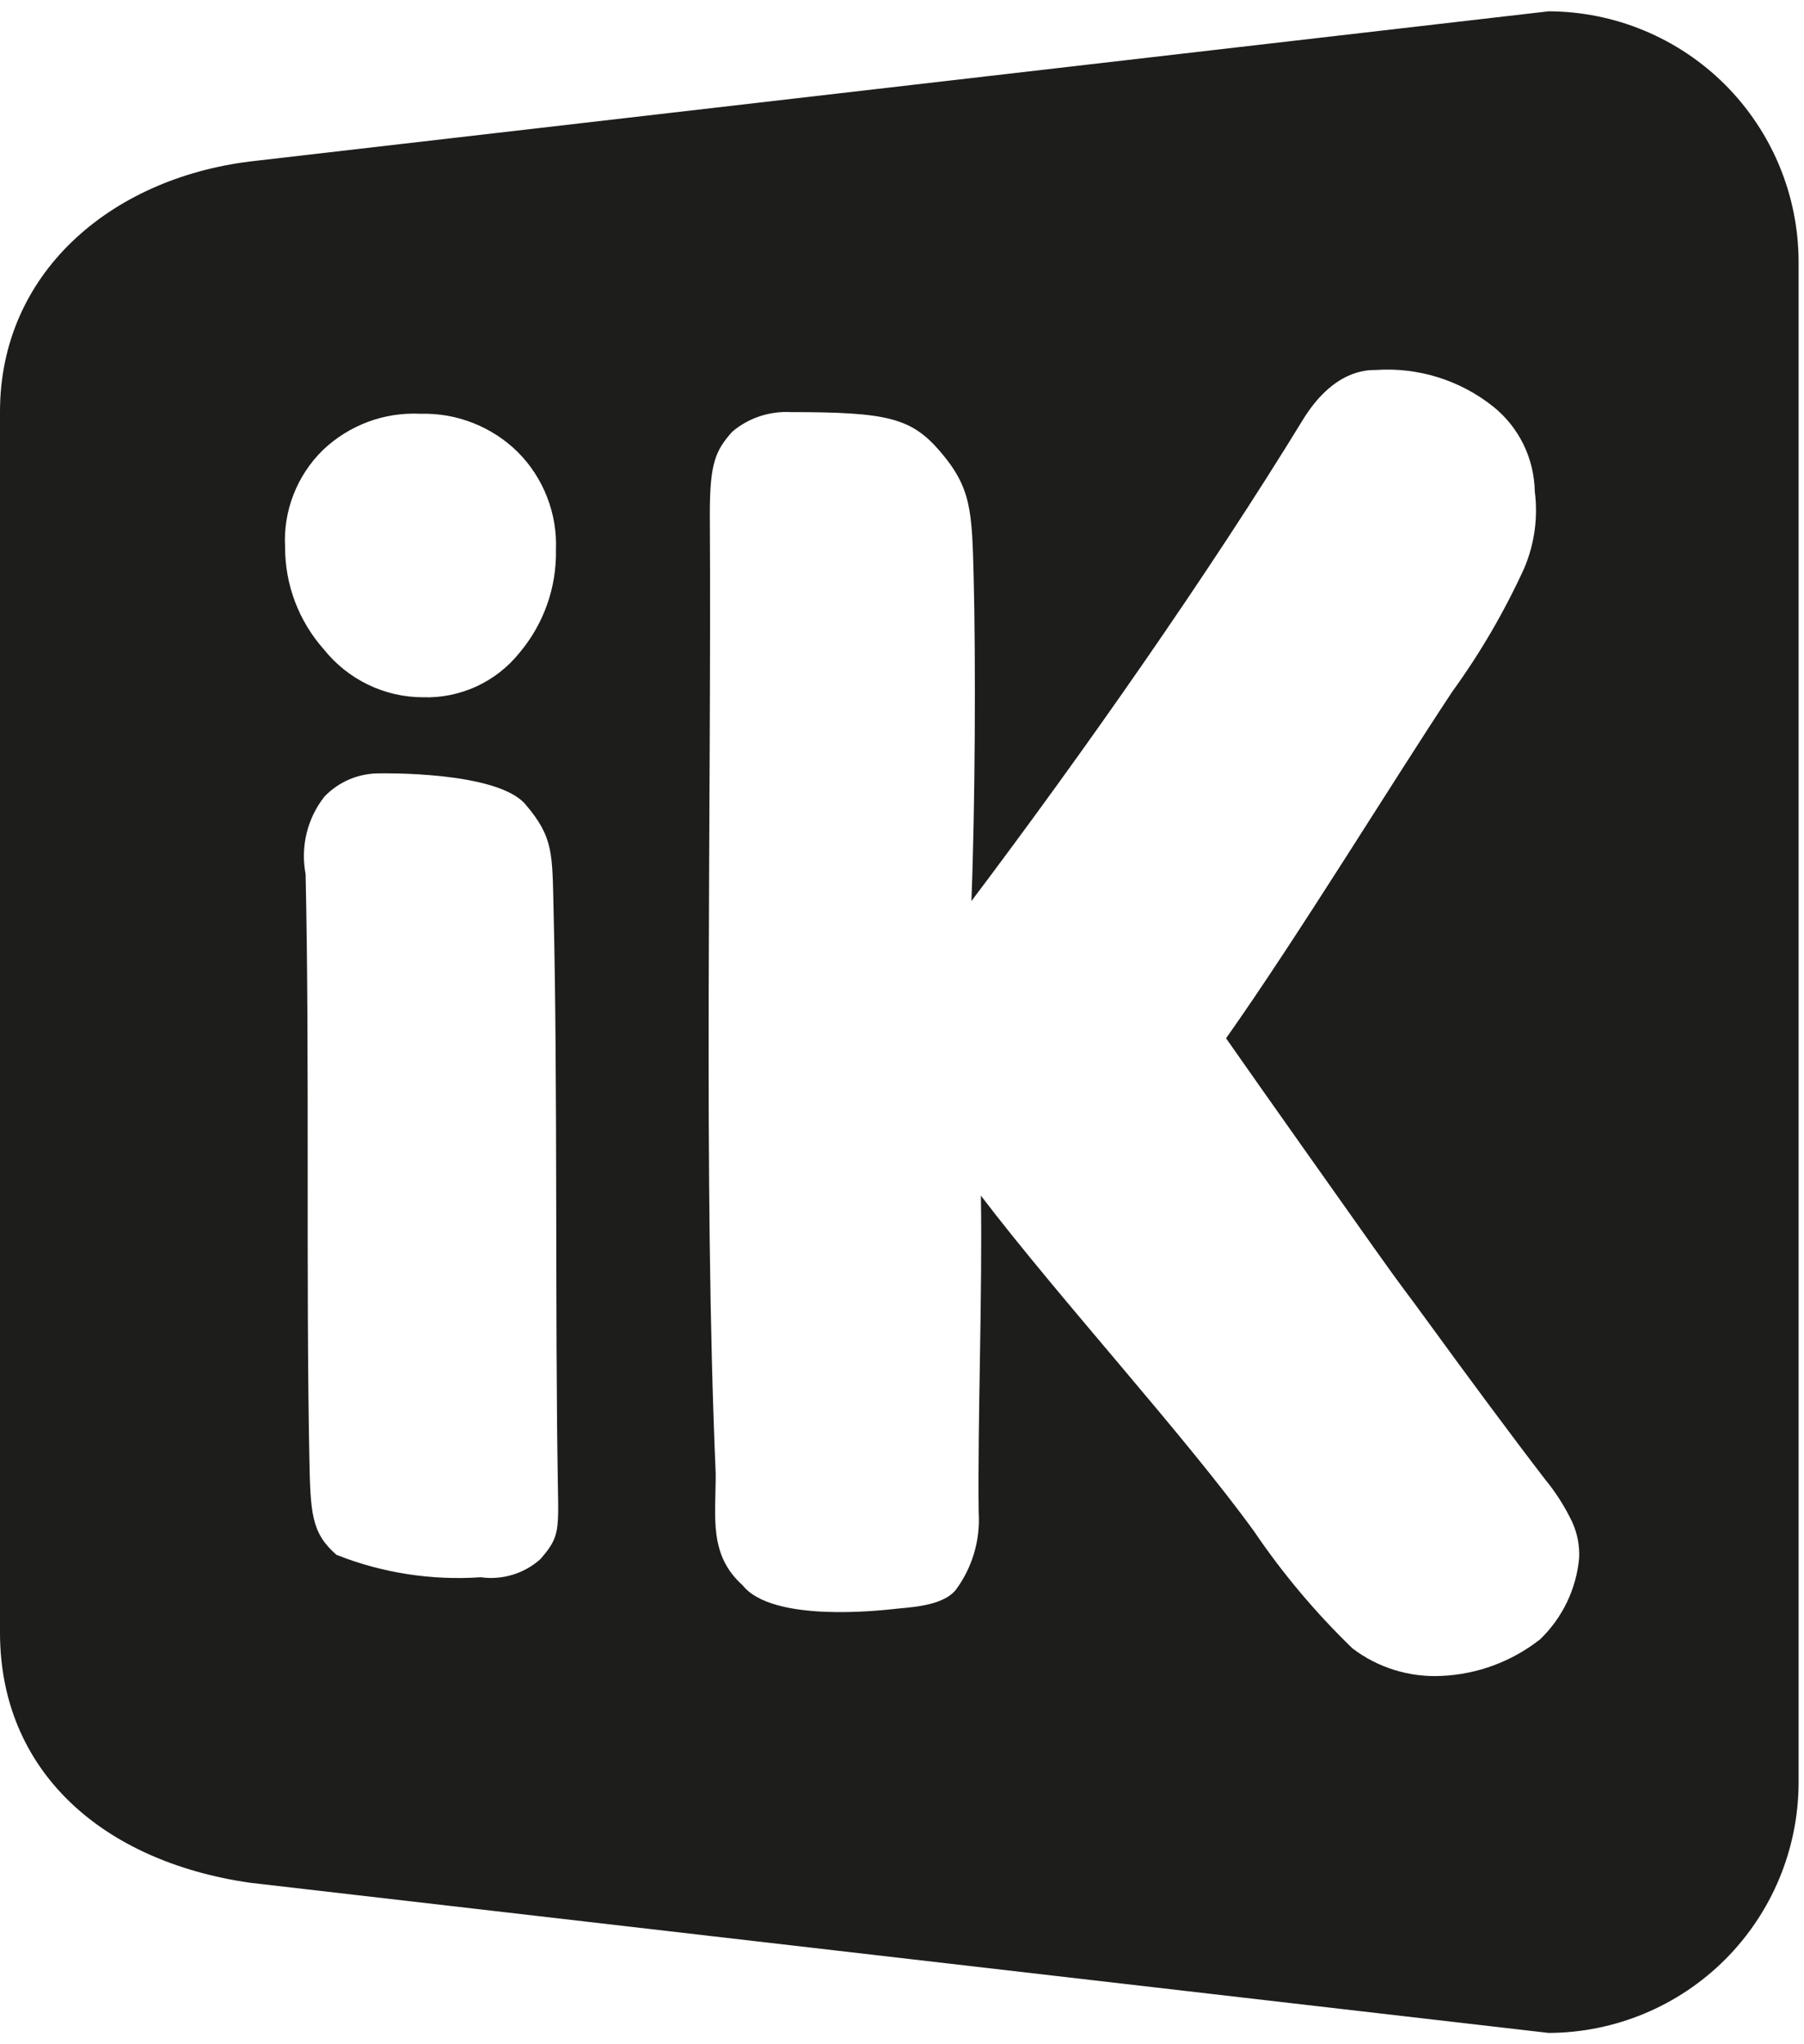 <svg width="30" height="34" viewBox="0 0 30 34" fill="none" xmlns="http://www.w3.org/2000/svg">
<path d="M25.754 0.188L4.156 2.686C1.817 2.977 0 4.558 0 6.846V27.154C0 29.442 1.68 30.956 4.156 31.314L25.754 33.812C26.855 33.808 27.91 33.369 28.689 32.59C29.468 31.81 29.907 30.754 29.91 29.652V4.348C29.907 3.246 29.468 2.19 28.689 1.41C27.91 0.631 26.855 0.192 25.754 0.188ZM5.369 7.486C5.585 7.28 5.841 7.12 6.12 7.016C6.4 6.912 6.698 6.867 6.995 6.882C7.295 6.874 7.593 6.926 7.871 7.037C8.149 7.147 8.403 7.312 8.615 7.523C8.826 7.736 8.99 7.989 9.098 8.268C9.207 8.547 9.257 8.845 9.245 9.144C9.258 9.772 9.041 10.382 8.635 10.862C8.443 11.1 8.199 11.29 7.921 11.418C7.643 11.545 7.34 11.607 7.034 11.597C6.717 11.597 6.405 11.525 6.12 11.387C5.834 11.249 5.584 11.049 5.386 10.801C4.97 10.333 4.74 9.728 4.741 9.102C4.724 8.803 4.772 8.504 4.881 8.226C4.989 7.947 5.156 7.695 5.369 7.486ZM8.987 25.931C8.853 26.051 8.695 26.14 8.523 26.192C8.351 26.244 8.17 26.258 7.993 26.233C7.176 26.289 6.356 26.162 5.595 25.86C5.175 25.493 5.162 25.168 5.144 24.218C5.087 21.299 5.149 17.494 5.082 14.538C5.039 14.313 5.045 14.081 5.099 13.858C5.153 13.635 5.255 13.427 5.397 13.247C5.518 13.122 5.663 13.023 5.824 12.957C5.985 12.891 6.158 12.859 6.332 12.863C6.332 12.863 8.262 12.822 8.737 13.377C9.211 13.932 9.183 14.199 9.206 15.148C9.276 18.069 9.228 21.826 9.278 24.748C9.293 25.488 9.287 25.584 8.987 25.931ZM25.613 27.264C25.142 27.635 24.567 27.849 23.968 27.874C23.437 27.9 22.914 27.738 22.491 27.416C21.882 26.827 21.334 26.176 20.858 25.474C19.703 23.877 17.63 21.615 16.312 19.886C16.339 21.493 16.256 23.669 16.275 25.152C16.305 25.617 16.168 26.078 15.889 26.45C15.649 26.731 15.079 26.732 14.829 26.765C14.664 26.78 12.848 26.996 12.349 26.366C11.785 25.858 11.902 25.245 11.902 24.511C11.692 19.657 11.833 13.472 11.804 8.539C11.804 7.692 11.904 7.489 12.177 7.18C12.447 6.952 12.794 6.836 13.147 6.854C14.763 6.854 15.156 6.95 15.638 7.513C16.157 8.12 16.163 8.503 16.192 9.601C16.227 10.994 16.217 13.41 16.154 14.987C18.037 12.49 20.099 9.543 21.665 6.984C22.166 6.166 22.715 6.152 22.876 6.154C23.582 6.104 24.28 6.322 24.834 6.764C25.045 6.934 25.216 7.148 25.335 7.392C25.454 7.636 25.518 7.903 25.523 8.174C25.579 8.609 25.518 9.052 25.345 9.456C25.015 10.177 24.615 10.863 24.15 11.505C23.132 13.042 21.587 15.572 20.389 17.269C21.087 18.267 22.265 19.93 22.846 20.75C23.428 21.57 23.293 21.36 23.801 22.06C24.309 22.761 25.16 23.911 25.696 24.607C25.874 24.823 26.024 25.061 26.145 25.313C26.23 25.5 26.27 25.705 26.261 25.91C26.215 26.425 25.985 26.905 25.613 27.264Z" fill="#1D1D1B"></path>
</svg>
